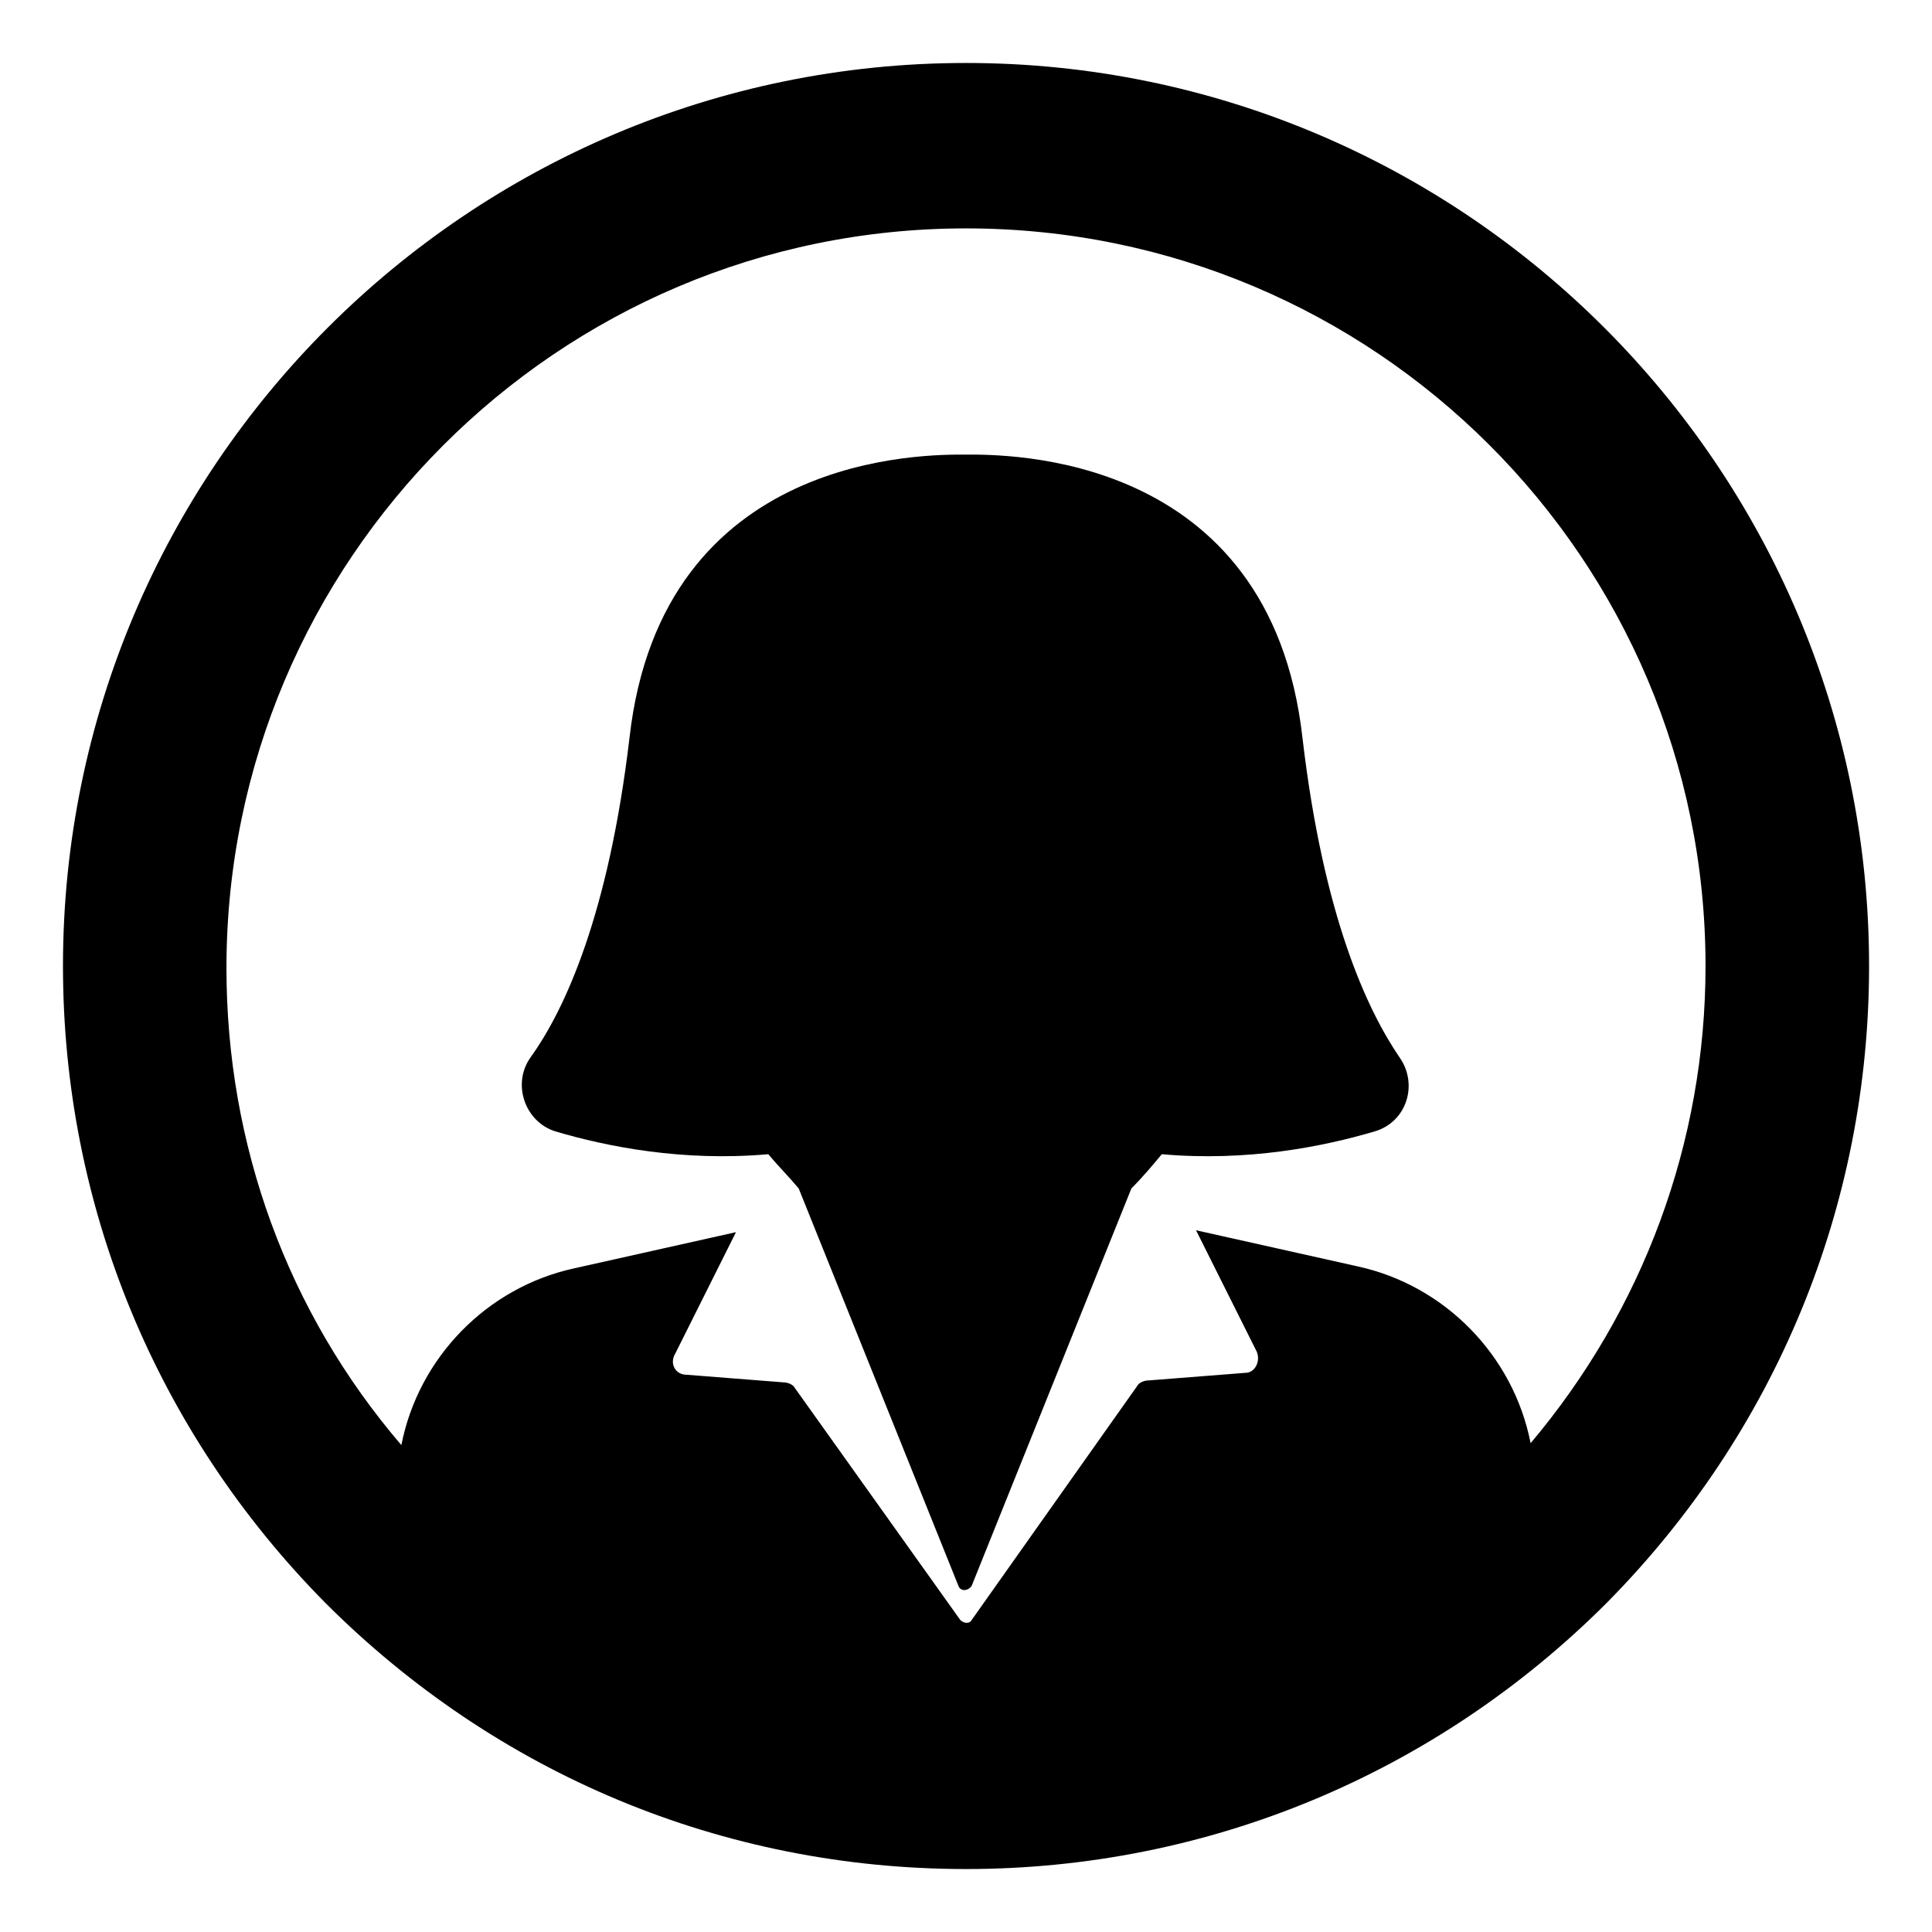 <?xml version="1.0" encoding="UTF-8"?>
<!-- Uploaded to: SVG Repo, www.svgrepo.com, Generator: SVG Repo Mixer Tools -->
<svg fill="#000000" width="800px" height="800px" version="1.1" viewBox="144 144 512 512" xmlns="http://www.w3.org/2000/svg">
 <g>
  <path d="m400 160.69c-132 0-239.31 107.31-239.31 239.31 0 63.48 24.688 123.43 69.527 168.78 45.344 45.344 105.3 70.535 169.79 70.535 63.984 0 124.44-25.191 169.79-70.535 44.84-45.344 69.527-105.3 69.527-168.78-0.004-132-107.32-239.31-239.31-239.31zm149.63 365.77c-4.535-23.176-22.672-41.816-45.848-46.855l-42.824-9.574 16.121 32.242c1.008 2.519-0.504 5.543-3.023 5.543l-25.695 2.016c-1.008 0-2.519 0.504-3.023 1.512l-43.832 61.969c-0.504 1.008-2.016 1.008-3.023 0l-43.824-61.461c-0.504-1.008-2.016-1.512-3.023-1.512l-25.695-2.016c-3.023 0-4.535-3.023-3.023-5.543l16.121-32.242-42.824 9.574c-23.176 5.039-41.312 23.68-45.848 46.855-30.23-35.266-46.352-79.602-46.352-126.46 0-107.82 87.664-195.98 195.98-195.98 108.32-0.004 195.99 87.66 195.99 195.48 0 46.852-16.625 91.188-46.352 126.45z"/>
  <path d="m489.17 339.54c-8.562-76.078-79.098-75.07-89.172-75.07-10.078 0-80.609-1.008-89.176 75.07-5.543 46.855-17.129 72.043-26.199 84.641-5.039 7.055-1.512 17.129 6.551 19.648 13.602 4.031 33.754 8.062 56.426 6.047 2.519 3.023 5.543 6.047 8.062 9.07l42.32 105.3c0.504 1.512 2.519 1.512 3.527 0l42.32-105.3c3.023-3.023 5.543-6.047 8.062-9.07 22.672 2.016 42.824-2.016 56.426-6.047 8.566-2.519 11.586-12.594 6.551-19.648-8.57-12.598-20.156-37.285-25.699-84.641z"/>
 </g>
</svg>